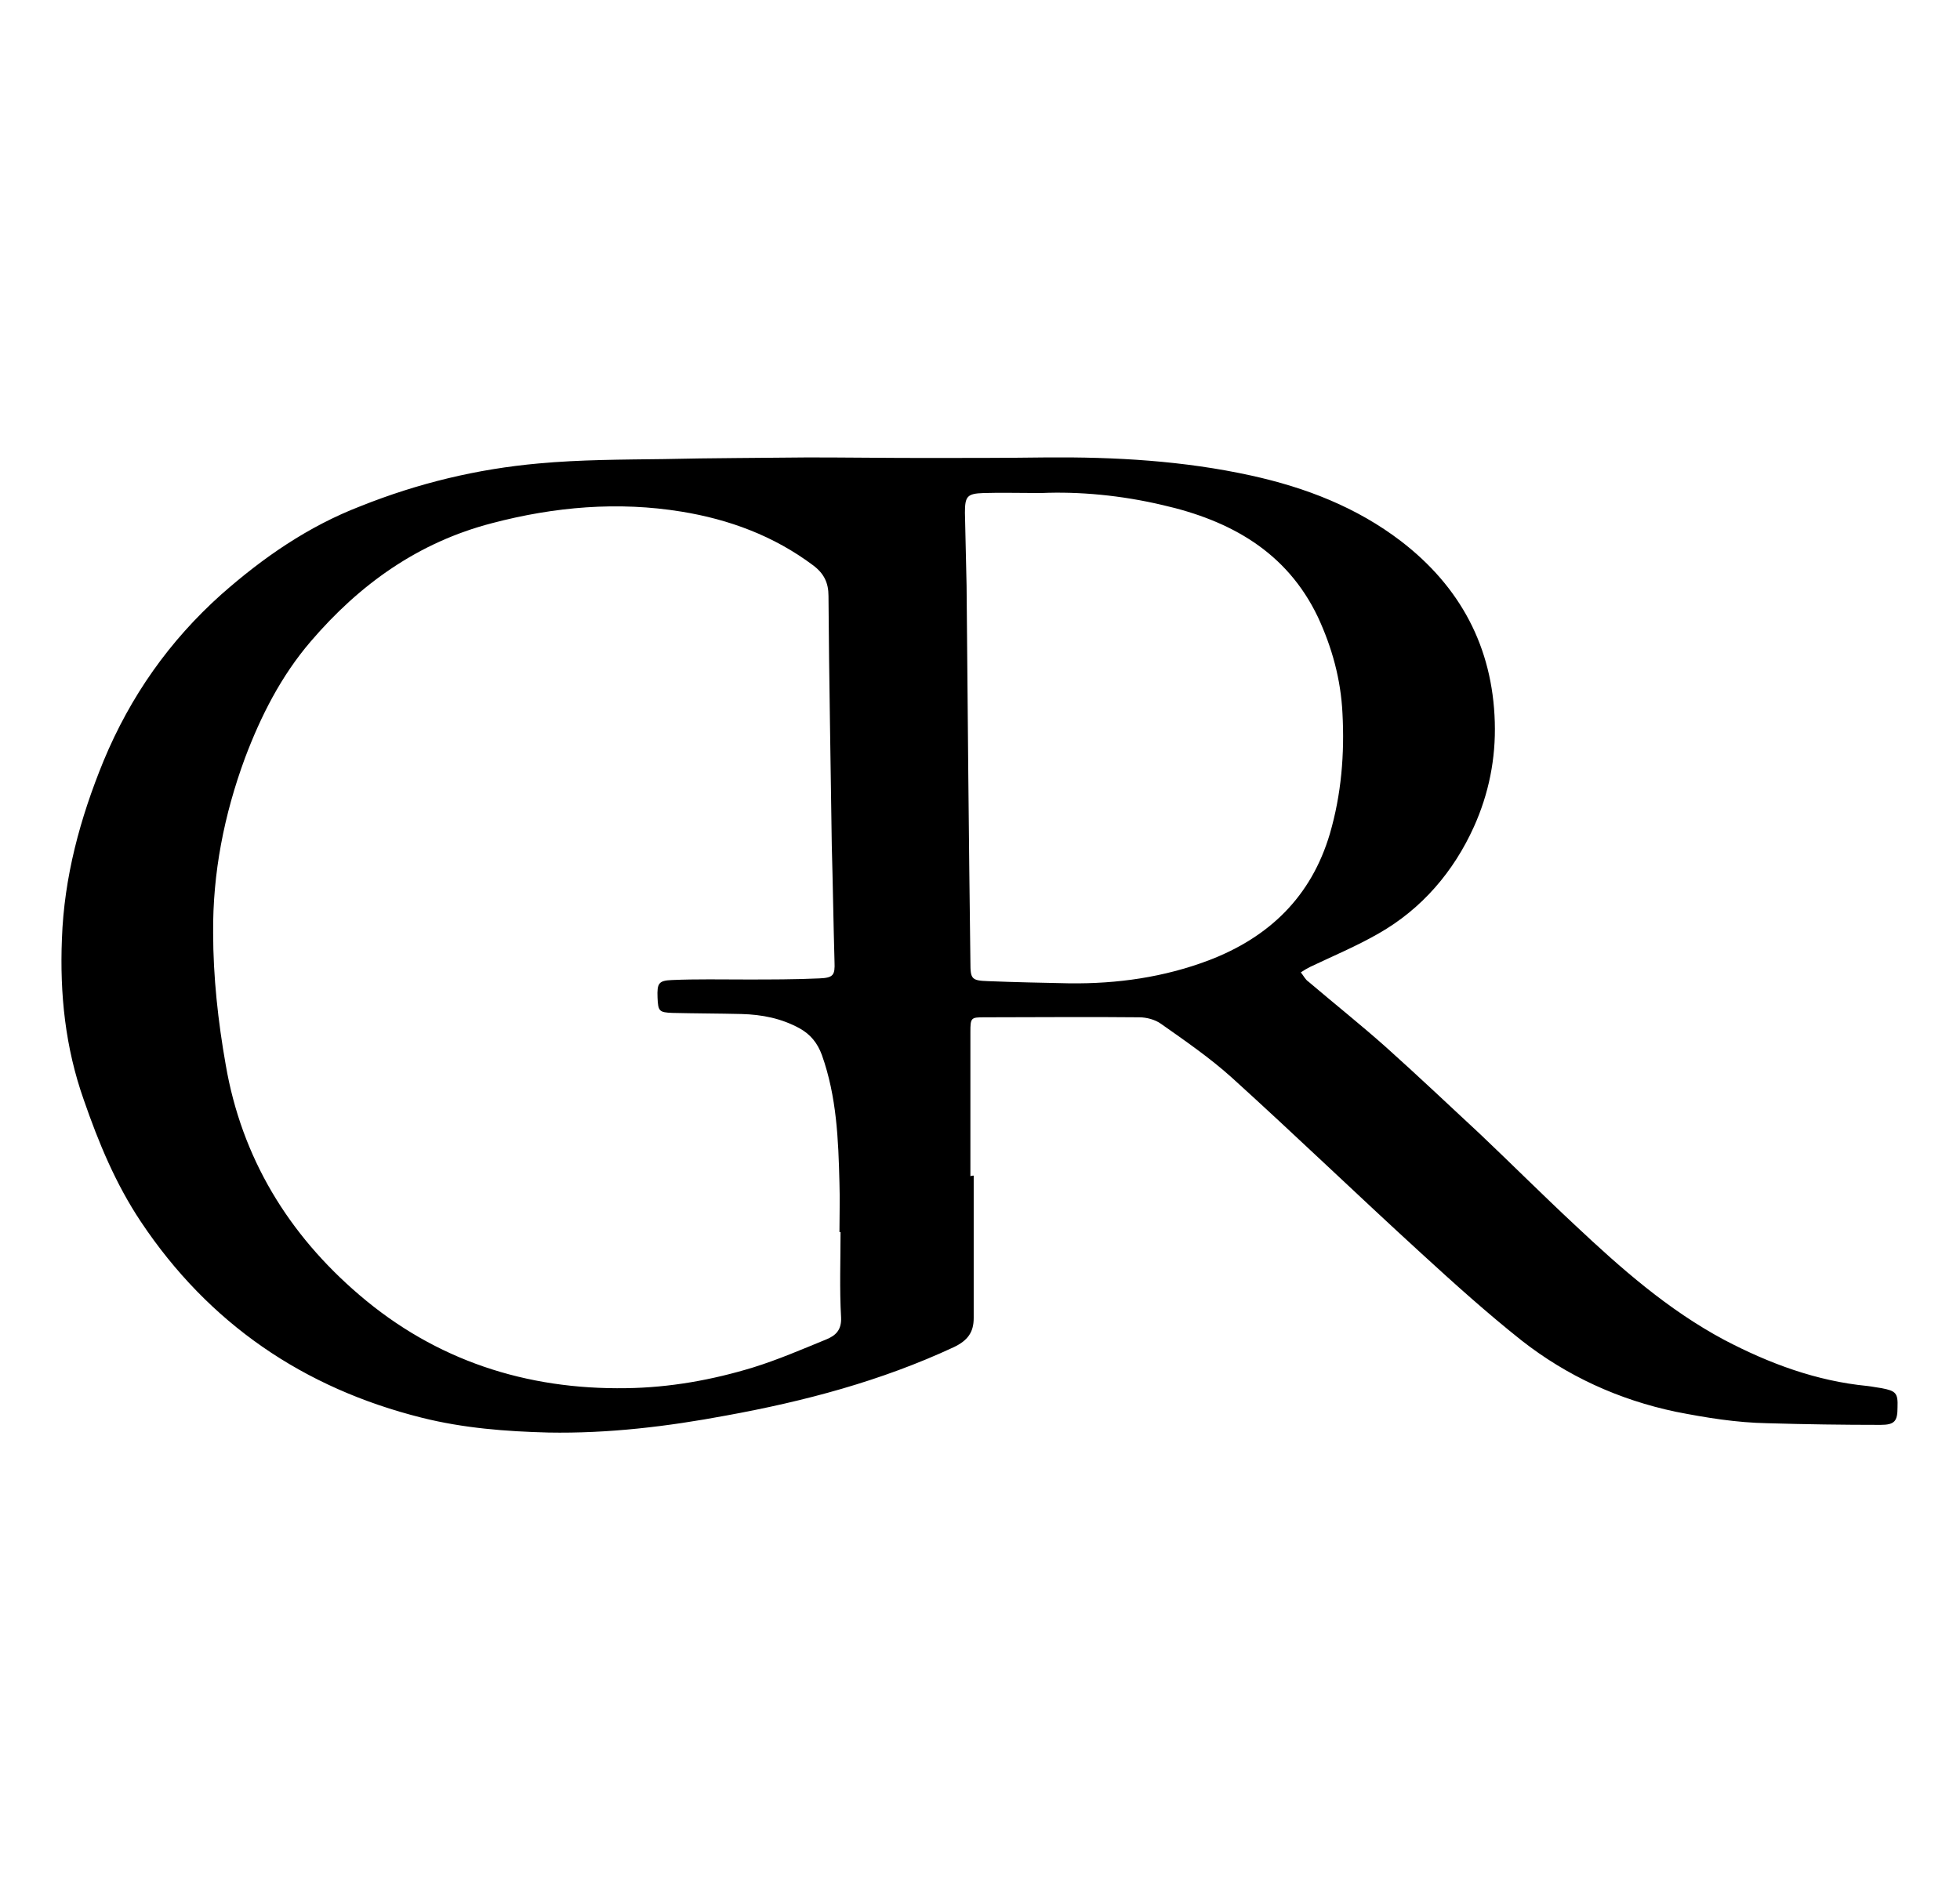 <?xml version="1.0" encoding="UTF-8"?>
<!-- Generator: Adobe Illustrator 24.1.1, SVG Export Plug-In . SVG Version: 6.00 Build 0)  -->
<svg xmlns="http://www.w3.org/2000/svg" xmlns:xlink="http://www.w3.org/1999/xlink" version="1.1" id="Capa_1" x="0px" y="0px" viewBox="0 0 357.7 344.8" style="enable-background:new 0 0 357.7 344.8;" xml:space="preserve">
<g>
	<path d="M177.7,214.6c0,8.7,0,17.3,0,26c0,2.6-1.1,4.1-3.6,5.3c-13.3,6.2-27.3,9.9-41.6,12.5c-10.7,2-21.5,3.3-32.4,3.1   c-7.8-0.2-15.5-0.8-23.1-2.7c-21.6-5.4-38.9-17.2-51.3-35.8c-4.6-6.9-7.7-14.4-10.4-22.2c-3.4-9.6-4.4-19.4-4-29.4   c0.4-11.3,3.3-22,7.6-32.5c4.9-11.8,12-21.9,21.5-30.4c7.6-6.7,15.8-12.4,25.4-16.1c10.5-4.2,21.3-6.8,32.5-7.8   c7.6-0.7,15.3-0.7,22.9-0.8c8.7-0.2,17.5-0.2,26.2-0.3c7.1,0,14.2,0.1,21.3,0.1c7.4,0,14.8,0,22.3-0.1c12.5-0.1,25,0.6,37.3,3.3   c10,2.2,19.3,5.8,27.4,12c10.8,8.3,16.7,19.3,17.1,33c0.2,6.7-1.1,13.1-3.8,19.1c-3.7,8.2-9.5,15-17.4,19.5   c-4,2.3-8.3,4.1-12.5,6.1c-0.6,0.3-1.1,0.6-1.7,1c0.5,0.6,0.8,1.3,1.4,1.7c4.7,4,9.6,7.9,14.2,12c5.8,5.2,11.4,10.5,17.1,15.8   c5.8,5.5,11.4,11.1,17.3,16.6c8.4,7.9,17,15.5,27.3,21c8.2,4.3,16.8,7.5,26.1,8.4c0.9,0.1,1.8,0.3,2.6,0.4c2.6,0.5,3,0.9,2.9,3.5   c0,2.5-0.5,3.2-3.1,3.2c-6.9,0-13.7-0.1-20.6-0.3c-5.7-0.1-11.2-1-16.8-2.1c-10.4-2.2-19.8-6.5-28.1-13c-6.3-5-12.3-10.4-18.3-15.9   c-11.6-10.6-22.9-21.5-34.6-32.1c-4-3.6-8.5-6.7-12.9-9.8c-1.1-0.8-2.7-1.2-4-1.2c-9.4-0.1-18.9,0-28.3,0c-2.4,0-2.5,0.1-2.5,2.7   c0,8.8,0,17.5,0,26.3C177.4,214.6,177.5,214.6,177.7,214.6z M153.4,224.9c-0.1,0-0.1,0-0.2,0c0-3,0.1-6,0-9   c-0.2-7.9-0.5-15.7-3.2-23.3c-0.8-2.2-2.1-3.8-4.1-4.9c-3.3-1.8-6.8-2.5-10.6-2.6c-4.2-0.1-8.4-0.1-12.6-0.2   c-2.4-0.1-2.6-0.3-2.7-2.8c-0.1-2.6,0.2-3.1,2.6-3.2c4.5-0.2,9.1-0.1,13.6-0.1c4.4,0,8.9,0,13.3-0.2c2.6-0.1,2.9-0.6,2.8-3   c-0.2-7.1-0.3-14.2-0.5-21.3c-0.2-15.2-0.5-30.3-0.6-45.5c0-2.4-0.8-4.1-2.8-5.6c-7.2-5.4-15.4-8.4-24-9.8   c-11.6-1.9-23.2-0.9-34.6,2.1c-13.5,3.5-24.2,11.2-33.1,21.6c-5.4,6.3-9.1,13.6-12,21.3c-3.8,10.3-5.9,21-5.8,31.9   c0,8,0.9,16.2,2.3,24.1c2.9,16.9,11.4,30.9,24.4,42c13.9,11.9,30.4,17.3,48.7,17c7.9-0.1,15.7-1.5,23.2-3.8   c4.5-1.4,8.9-3.3,13.3-5.1c1.7-0.7,2.8-1.7,2.7-4C153.2,235.3,153.4,230.1,153.4,224.9z M190,90c-4.1,0-7.3-0.1-10.5,0   c-3,0.1-3.4,0.6-3.4,3.6c0.1,4.4,0.2,8.8,0.3,13.3c0.2,22.9,0.4,45.9,0.7,68.8c0,3,0.2,3.3,3.2,3.4c5,0.2,10,0.3,14.9,0.4   c8.7,0.1,17.2-1.1,25.4-4.2c11-4.2,18.7-11.6,22.1-23.1c2.1-7.2,2.7-14.6,2.3-22c-0.3-6.2-1.9-12-4.5-17.6   c-5.7-11.9-16-17.6-28.3-20.4C204.6,90.4,196.9,89.7,190,90z"></path>
</g>
</svg>
